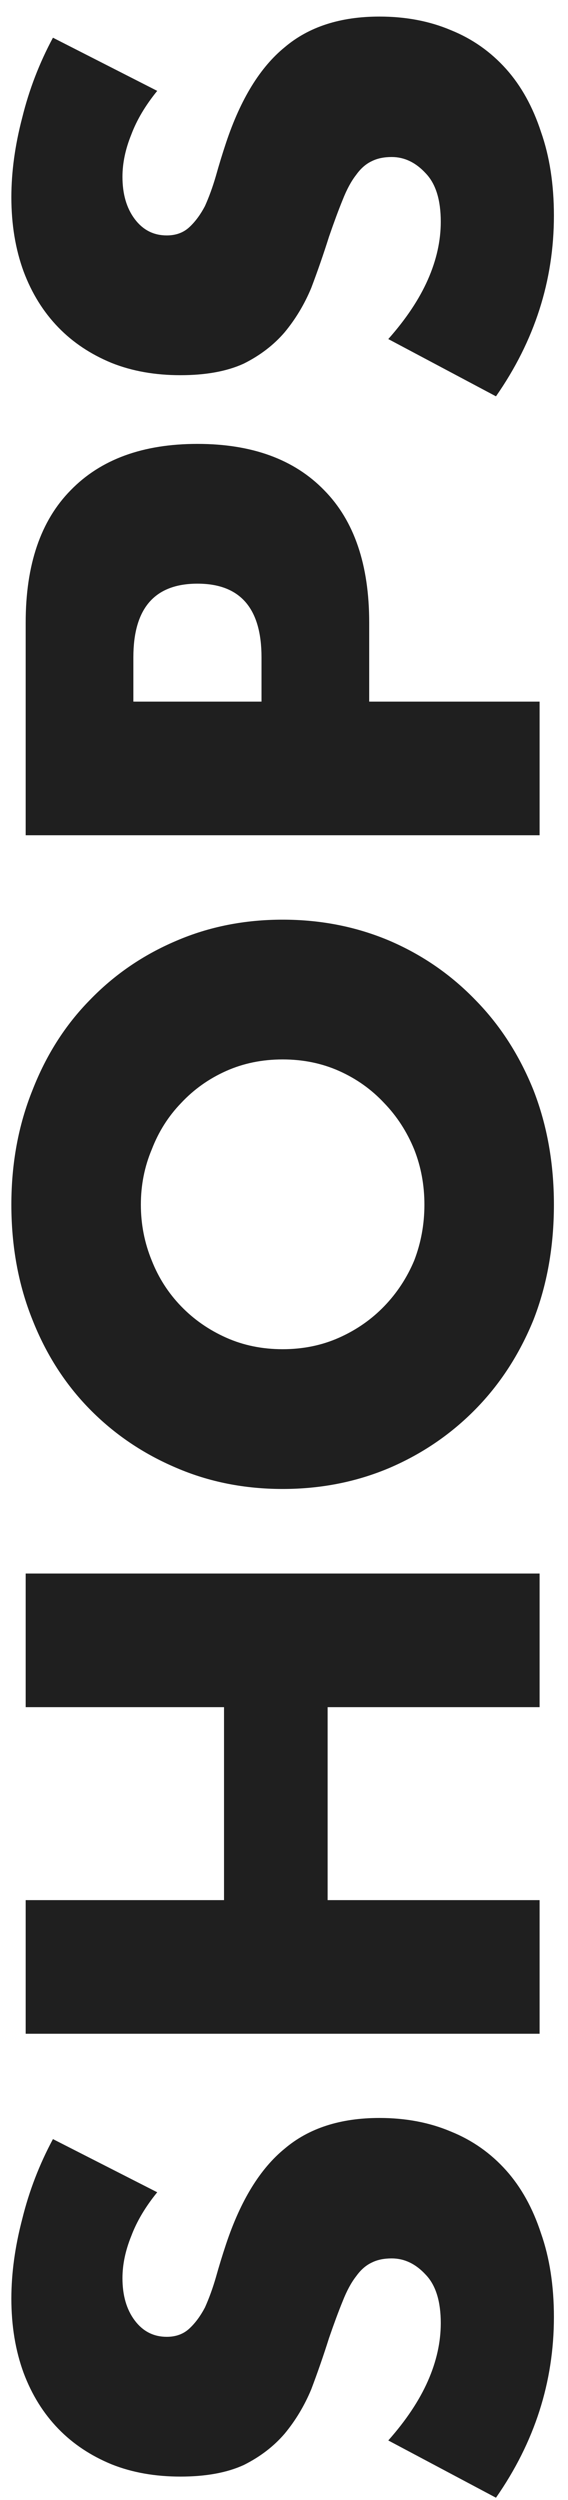 <svg width="20" height="88" viewBox="0 0 20 88" fill="none" xmlns="http://www.w3.org/2000/svg">
<path d="M5.536 77.168C5.12 77.68 4.816 78.192 4.624 78.704C4.416 79.216 4.312 79.712 4.312 80.192C4.312 80.8 4.456 81.296 4.744 81.68C5.032 82.064 5.408 82.256 5.872 82.256C6.192 82.256 6.456 82.16 6.664 81.968C6.872 81.776 7.056 81.528 7.216 81.224C7.36 80.904 7.488 80.552 7.6 80.168C7.712 79.768 7.832 79.376 7.96 78.992C8.472 77.456 9.16 76.336 10.024 75.632C10.872 74.912 11.984 74.552 13.36 74.552C14.288 74.552 15.128 74.712 15.88 75.032C16.632 75.336 17.28 75.792 17.824 76.4C18.352 76.992 18.76 77.728 19.048 78.608C19.352 79.472 19.504 80.456 19.504 81.56C19.504 83.848 18.824 85.968 17.464 87.92L13.672 85.904C14.296 85.2 14.76 84.504 15.064 83.816C15.368 83.128 15.52 82.448 15.52 81.776C15.52 81.008 15.344 80.44 14.992 80.072C14.64 79.688 14.24 79.496 13.792 79.496C13.52 79.496 13.288 79.544 13.096 79.64C12.888 79.736 12.704 79.896 12.544 80.12C12.368 80.344 12.208 80.64 12.064 81.008C11.92 81.36 11.76 81.792 11.584 82.304C11.392 82.912 11.184 83.512 10.96 84.104C10.72 84.68 10.408 85.2 10.024 85.664C9.64 86.112 9.16 86.48 8.584 86.768C7.992 87.04 7.248 87.176 6.352 87.176C5.456 87.176 4.648 87.032 3.928 86.744C3.192 86.44 2.568 86.024 2.056 85.496C1.528 84.952 1.12 84.296 0.832 83.528C0.544 82.744 0.4 81.872 0.4 80.912C0.4 80.016 0.528 79.08 0.784 78.104C1.024 77.128 1.384 76.192 1.864 75.296L5.536 77.168ZM7.888 66.884L7.888 60.092L0.904 60.092L0.904 55.388L19 55.388L19 60.092L11.536 60.092L11.536 66.884L19 66.884L19 71.588L0.904 71.588L0.904 66.884L7.888 66.884ZM9.952 47.492C10.672 47.492 11.336 47.356 11.944 47.084C12.552 46.812 13.08 46.444 13.528 45.98C13.976 45.516 14.328 44.98 14.584 44.372C14.824 43.748 14.944 43.092 14.944 42.404C14.944 41.716 14.824 41.068 14.584 40.46C14.328 39.836 13.976 39.292 13.528 38.828C13.08 38.348 12.552 37.972 11.944 37.7C11.336 37.428 10.672 37.292 9.952 37.292C9.232 37.292 8.568 37.428 7.96 37.7C7.352 37.972 6.824 38.348 6.376 38.828C5.928 39.292 5.584 39.836 5.344 40.46C5.088 41.068 4.96 41.716 4.96 42.404C4.96 43.092 5.088 43.748 5.344 44.372C5.584 44.98 5.928 45.516 6.376 45.98C6.824 46.444 7.352 46.812 7.96 47.084C8.568 47.356 9.232 47.492 9.952 47.492ZM9.952 52.412C8.608 52.412 7.36 52.164 6.208 51.668C5.04 51.172 4.024 50.484 3.16 49.604C2.296 48.724 1.624 47.676 1.144 46.46C0.648 45.228 0.4 43.876 0.4 42.404C0.4 40.948 0.648 39.604 1.144 38.372C1.624 37.14 2.296 36.084 3.16 35.204C4.024 34.308 5.04 33.612 6.208 33.116C7.36 32.62 8.608 32.372 9.952 32.372C11.296 32.372 12.552 32.62 13.72 33.116C14.872 33.612 15.88 34.308 16.744 35.204C17.608 36.084 18.288 37.14 18.784 38.372C19.264 39.604 19.504 40.948 19.504 42.404C19.504 43.876 19.264 45.228 18.784 46.46C18.288 47.676 17.608 48.724 16.744 49.604C15.88 50.484 14.872 51.172 13.72 51.668C12.552 52.164 11.296 52.412 9.952 52.412ZM9.208 24.697L9.208 23.137C9.208 21.409 8.456 20.545 6.952 20.545C5.448 20.545 4.696 21.409 4.696 23.137L4.696 24.697L9.208 24.697ZM19 24.697L19 29.401L0.904 29.401L0.904 21.913C0.904 19.881 1.432 18.329 2.488 17.257C3.544 16.169 5.032 15.625 6.952 15.625C8.872 15.625 10.36 16.169 11.416 17.257C12.472 18.329 13 19.881 13 21.913L13 24.697L19 24.697ZM5.536 3.199C5.12 3.711 4.816 4.223 4.624 4.735C4.416 5.247 4.312 5.743 4.312 6.223C4.312 6.831 4.456 7.327 4.744 7.711C5.032 8.095 5.408 8.287 5.872 8.287C6.192 8.287 6.456 8.191 6.664 7.999C6.872 7.807 7.056 7.559 7.216 7.255C7.36 6.935 7.488 6.583 7.6 6.199C7.712 5.799 7.832 5.407 7.96 5.023C8.472 3.487 9.16 2.367 10.024 1.663C10.872 0.943 11.984 0.583 13.36 0.583C14.288 0.583 15.128 0.743 15.88 1.063C16.632 1.367 17.28 1.823 17.824 2.431C18.352 3.023 18.76 3.759 19.048 4.639C19.352 5.503 19.504 6.487 19.504 7.591C19.504 9.879 18.824 11.999 17.464 13.951L13.672 11.935C14.296 11.231 14.76 10.535 15.064 9.847C15.368 9.159 15.52 8.479 15.52 7.807C15.52 7.039 15.344 6.471 14.992 6.103C14.64 5.719 14.24 5.527 13.792 5.527C13.52 5.527 13.288 5.575 13.096 5.671C12.888 5.767 12.704 5.927 12.544 6.151C12.368 6.375 12.208 6.671 12.064 7.039C11.92 7.391 11.76 7.823 11.584 8.335C11.392 8.943 11.184 9.543 10.96 10.135C10.72 10.711 10.408 11.231 10.024 11.695C9.64 12.143 9.16 12.511 8.584 12.799C7.992 13.071 7.248 13.207 6.352 13.207C5.456 13.207 4.648 13.063 3.928 12.775C3.192 12.471 2.568 12.055 2.056 11.527C1.528 10.983 1.12 10.327 0.832 9.559C0.544 8.775 0.4 7.903 0.4 6.943C0.4 6.047 0.528 5.111 0.784 4.135C1.024 3.159 1.384 2.223 1.864 1.327L5.536 3.199Z" fill="#1F1F1F"/>
</svg>
